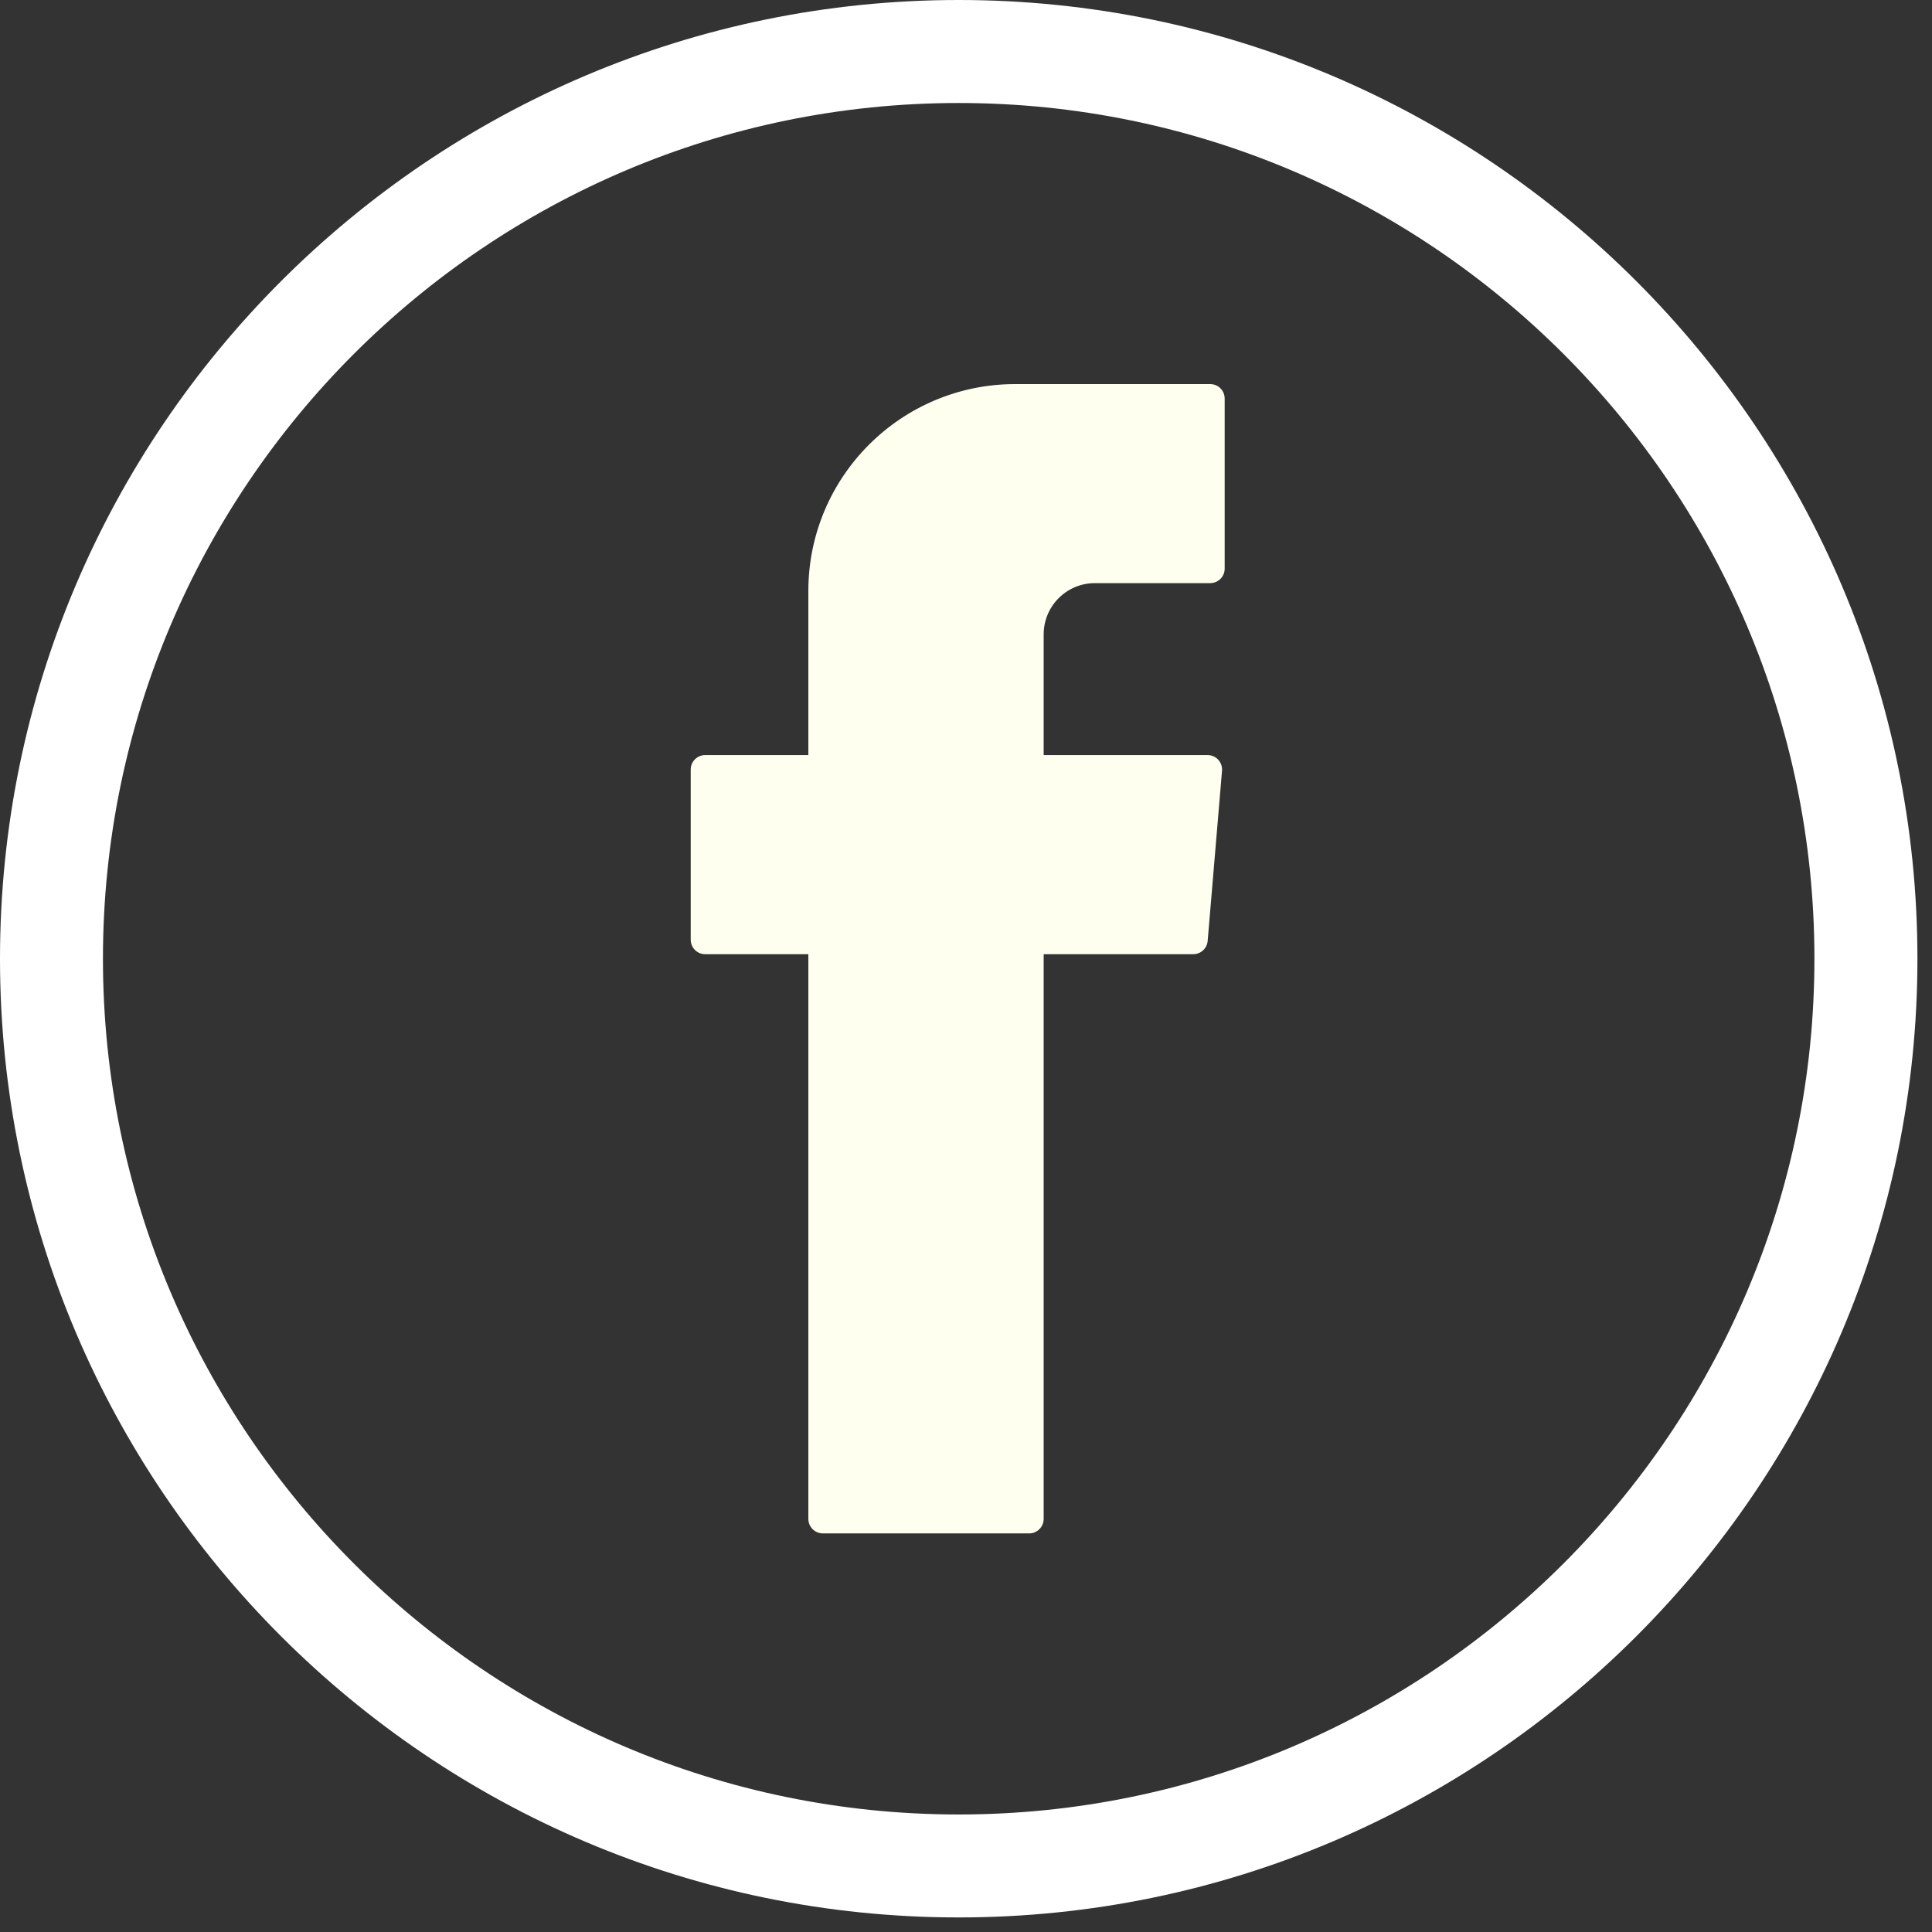 <?xml version="1.0" encoding="UTF-8"?>
<svg width="35px" height="35px" viewBox="0 0 35 35" version="1.1" xmlns="http://www.w3.org/2000/svg" xmlns:xlink="http://www.w3.org/1999/xlink">
    <rect x="0" y="0" width="35" height="35" fill="#333333" stroke="none"/>
    <title>Group 4</title>
    <g id="Page-1" stroke="none" stroke-width="1" fill="none" fill-rule="evenodd">
        <g id="Desktop-HD_03" transform="translate(-1090, -4993)">
            <g id="Group-4" transform="translate(1090, 4993)">
                <path d="M17.368,1.866 C8.819,1.866 1.865,8.821 1.865,17.368 C1.865,25.916 8.819,32.871 17.368,32.871 C25.915,32.871 32.87,25.916 32.87,17.368 C32.87,8.821 25.915,1.866 17.368,1.866 Z M17.368,34.736 C7.791,34.736 -2.73558953e-13,26.945 -2.73558953e-13,17.368 C-2.73558953e-13,7.792 7.791,-2.87769808e-13 17.368,-2.87769808e-13 C26.945,-2.87769808e-13 34.736,7.792 34.736,17.368 C34.736,26.945 26.945,34.736 17.368,34.736 L17.368,34.736 Z" id="Fill-218" fill="#FFFFFF"></path>
                <path d="M14.644,27.516 C14.644,27.661 14.762,27.779 14.907,27.779 L18.645,27.779 C18.789,27.779 18.907,27.661 18.907,27.516 L18.907,17.286 L21.617,17.286 C21.753,17.286 21.866,17.182 21.878,17.046 L22.138,13.964 C22.151,13.811 22.031,13.679 21.878,13.679 L18.907,13.679 L18.907,11.493 C18.907,10.98 19.322,10.564 19.835,10.564 L21.923,10.564 C22.068,10.564 22.186,10.447 22.186,10.303 L22.186,7.22 C22.186,7.075 22.068,6.958 21.923,6.958 L18.394,6.958 C16.323,6.958 14.644,8.637 14.644,10.707 L14.644,13.679 L12.775,13.679 C12.63,13.679 12.513,13.797 12.513,13.941 L12.513,17.024 C12.513,17.169 12.63,17.286 12.775,17.286 L14.644,17.286 L14.644,17.45 L14.644,27.516 Z" id="Fill-219" fill="#FFFFF0"></path>
            </g>
        </g>
    </g>
</svg>